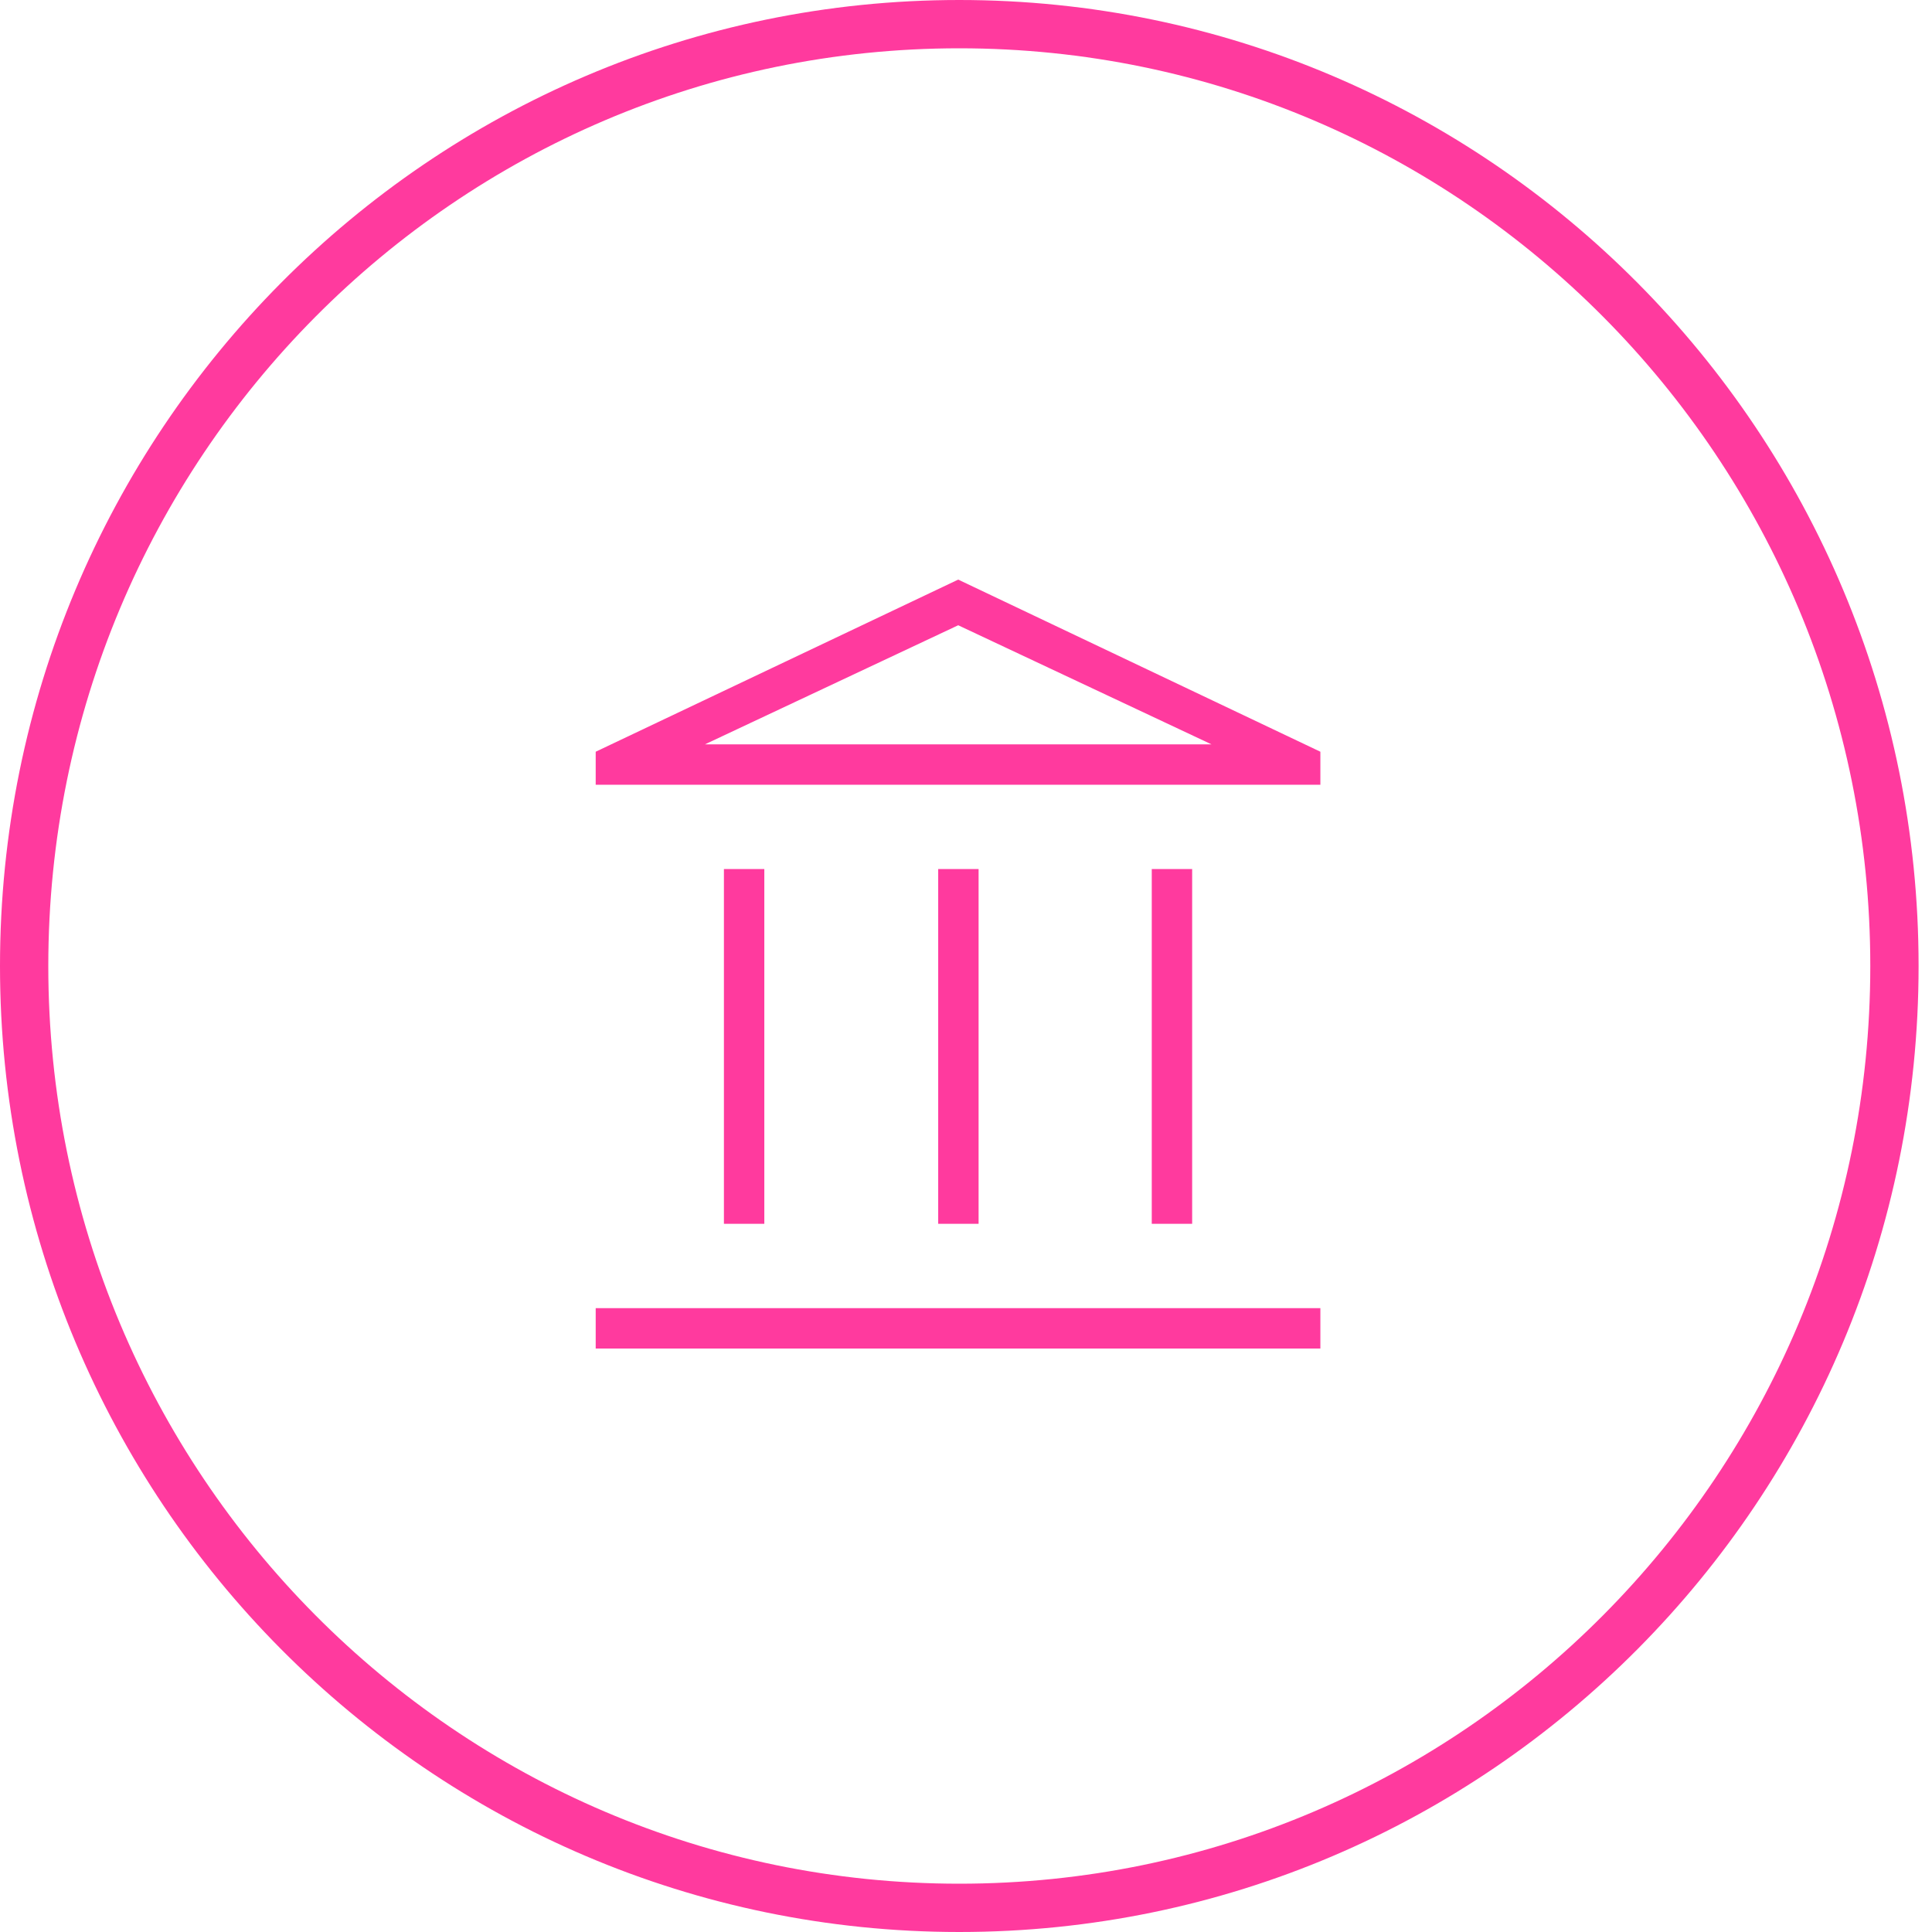 <svg width="120" height="120" viewBox="0 0 120 120" fill="none" xmlns="http://www.w3.org/2000/svg">
<path d="M117.667 60C117.667 92.319 91.652 118.5 59.583 118.5C27.515 118.5 1.5 92.319 1.5 60C1.5 27.681 27.515 1.5 59.583 1.5C91.652 1.5 117.667 27.681 117.667 60Z" stroke="#FF3A9E" stroke-width="3"/>
<path d="M43.764 46.233H75.247L59.516 38.836L43.785 46.233H43.764ZM37 48.742V46.691L59.516 36L82.011 46.691V48.742H37ZM71.538 53.978H74.047V76.014H71.538V53.978ZM37 81.251H82.011V83.76H37V81.251ZM58.273 53.978H60.782V76.014H58.273V53.978ZM44.964 53.978H47.473V76.014H44.964V53.978Z" fill="#FF3A9E"/>
</svg>
